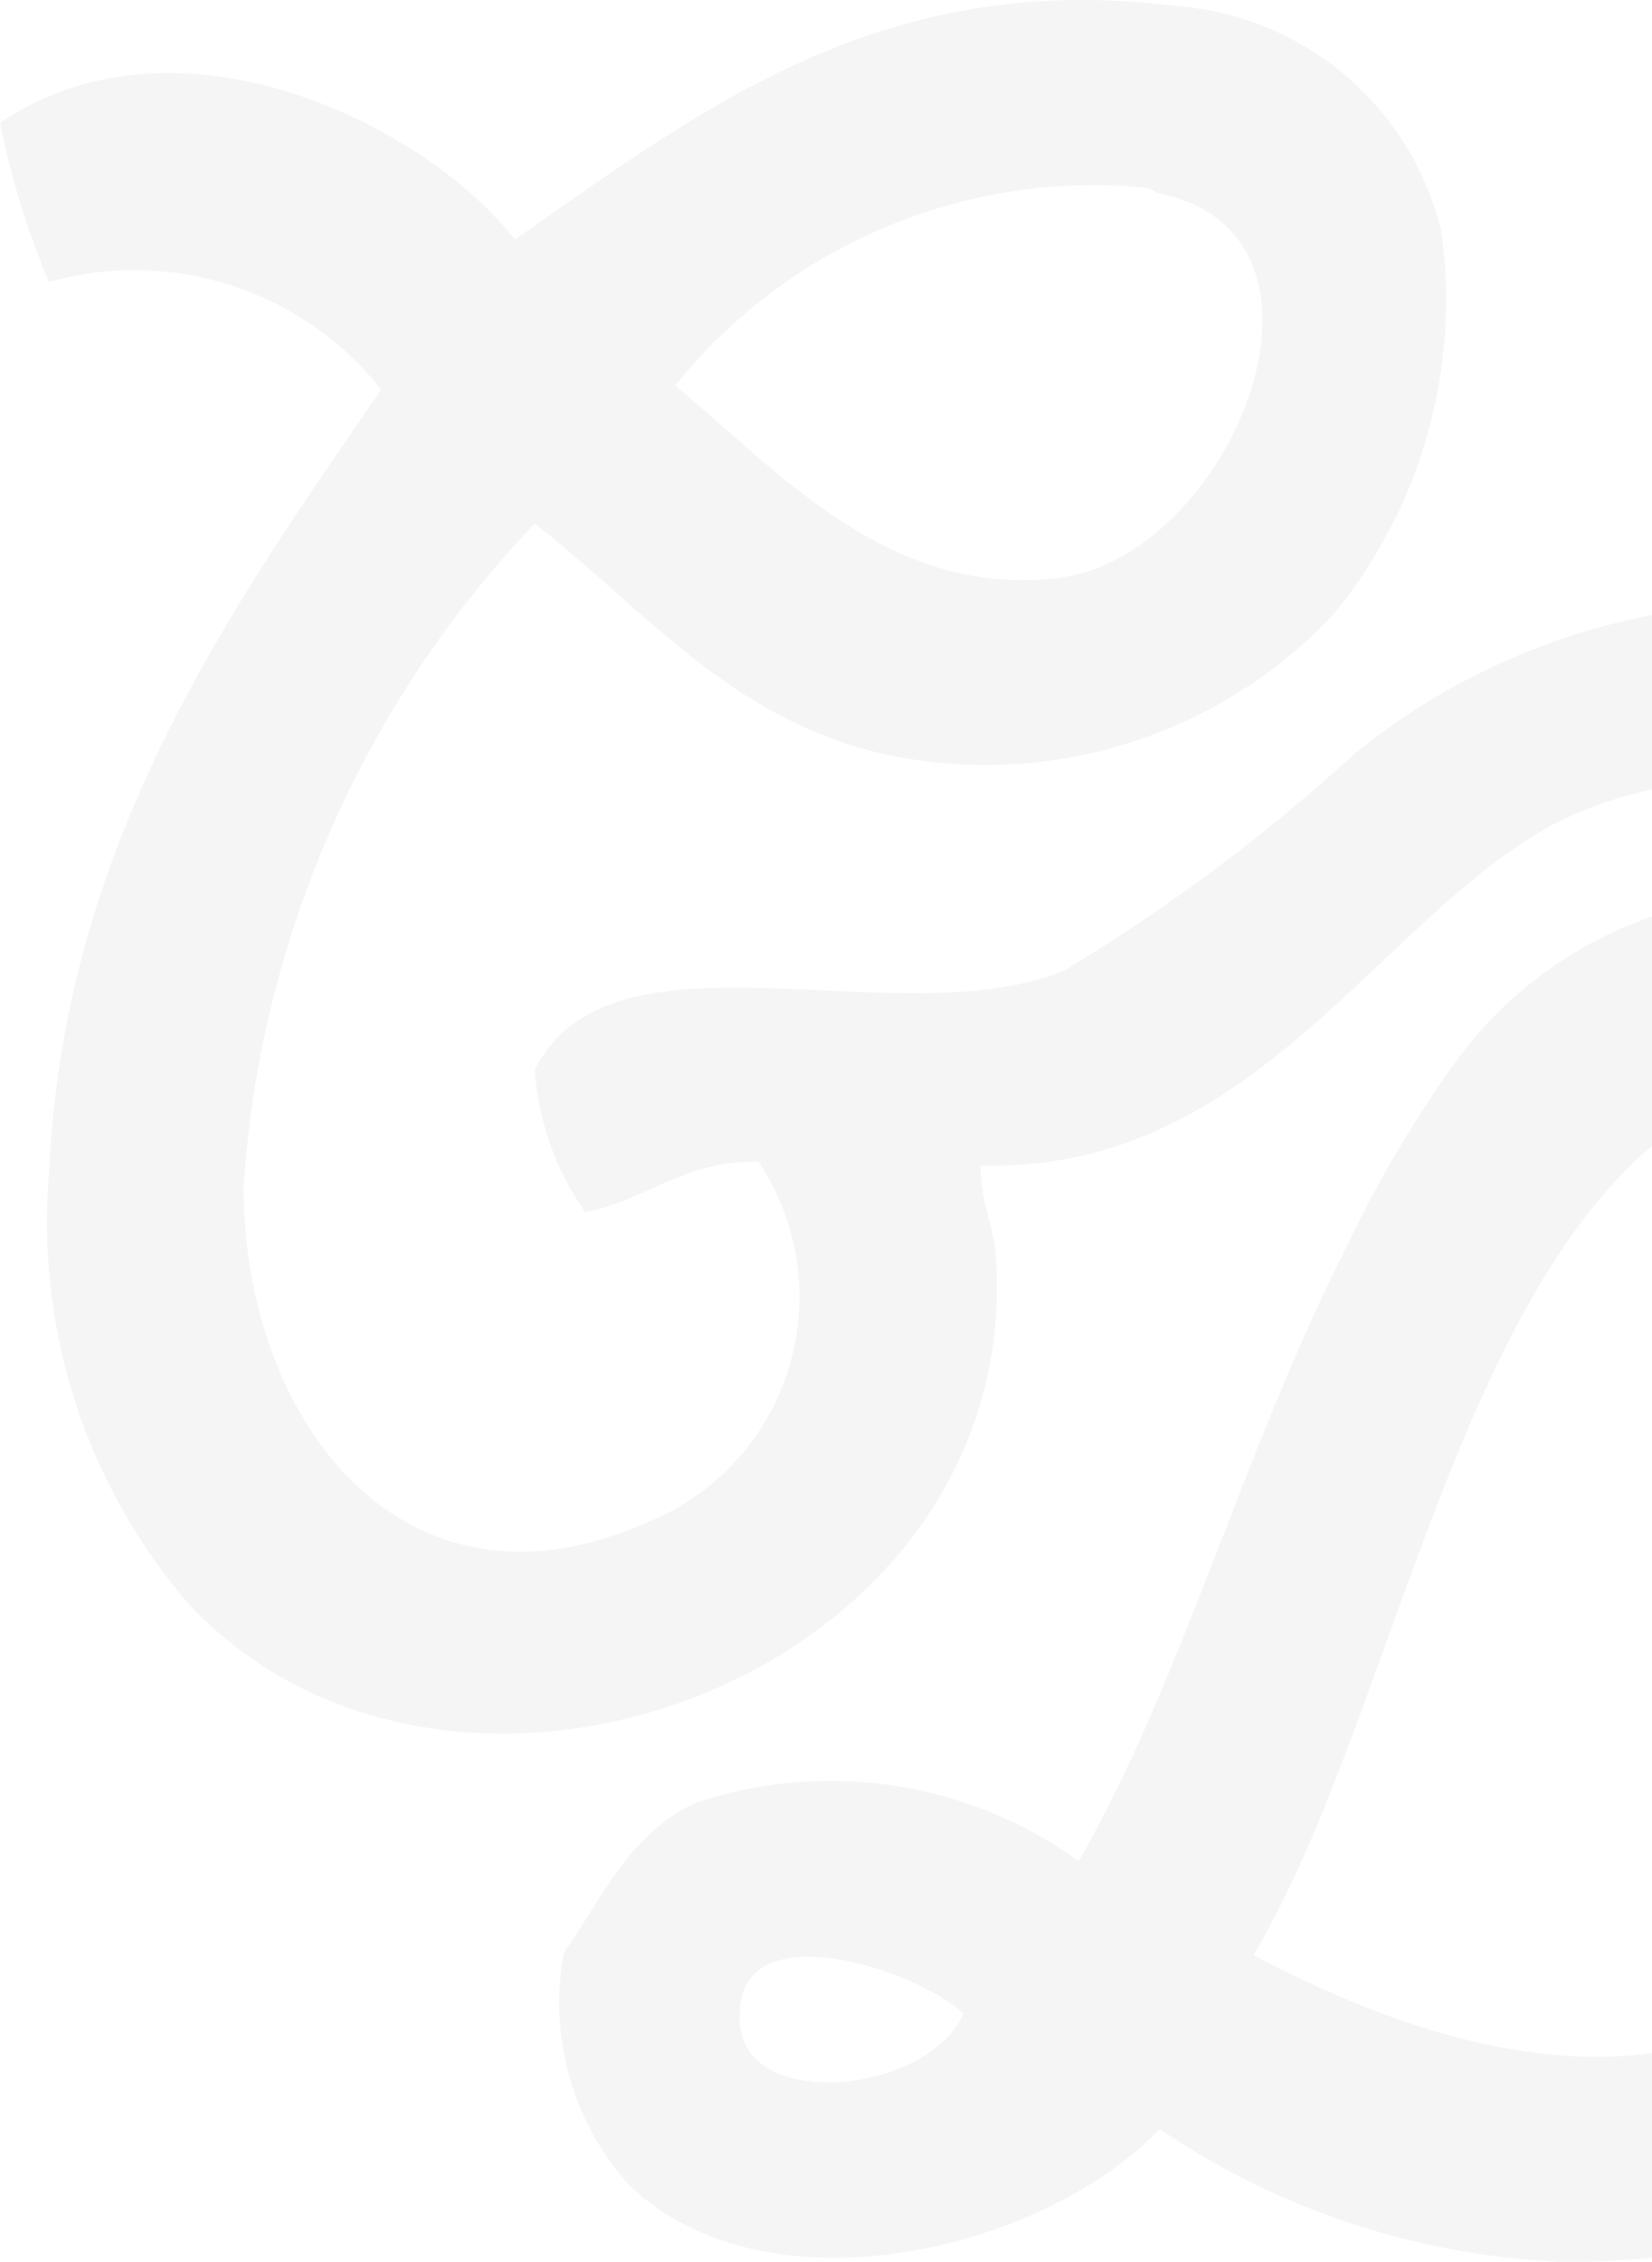 <svg width="820" height="1122" viewBox="0 0 820 1122" fill="none" xmlns="http://www.w3.org/2000/svg">
<path opacity="0.05" fill-rule="evenodd" clip-rule="evenodd" d="M1126.74 527.58C1128.39 482.048 1115.78 437.14 1090.69 399.139C1065.59 361.138 1029.27 331.945 986.804 315.644C933.789 298.298 877.286 294.51 822.437 304.627C767.588 314.743 716.134 338.441 672.762 373.564C628.281 414.267 579.863 450.426 528.223 481.507C446.099 515.075 302.874 454.522 265.426 530.871C267.233 556.177 275.862 580.518 290.391 601.297C321.27 595.374 339.009 575.628 376.457 576.286C386.368 591.094 392.874 607.922 395.506 625.554C398.138 643.187 396.829 661.185 391.675 678.249C386.521 695.314 377.65 711.019 365.702 724.232C353.754 737.445 339.027 747.836 322.584 754.655C199.726 809.943 120.887 703.975 120.887 588.792C129.032 465.502 180.196 349.009 265.426 259.698C331.125 311.037 379.085 378.83 488.146 379.488C520.598 379.638 552.735 373.115 582.569 360.322C612.403 347.529 639.299 328.738 661.593 305.113C683.245 278.881 699.215 248.425 708.489 215.678C717.764 182.932 720.14 148.612 715.466 114.897C708.189 84.722 691.55 57.636 667.941 37.531C644.331 17.426 614.966 5.338 584.067 3.005C437.558 -15.425 348.207 54.343 255.571 118.846C209.581 60.267 87.38 1.688 0 60.925C5.427 88.006 13.571 114.468 24.309 139.908C53.981 131.517 85.466 132.102 114.807 141.587C144.148 151.073 170.035 169.037 189.214 193.221C116.945 298.531 31.536 416.347 24.309 582.21C21.084 620.869 25.645 659.783 37.721 696.642C49.797 733.501 69.142 767.554 94.607 796.779C226.006 934.34 501.286 832.979 494.716 631.574C494.716 607.879 486.832 600.639 486.832 578.261C623.487 581.552 683.931 455.18 771.968 408.448C876.43 355.135 1059.07 396.601 1034.77 540.086C1020.31 614.461 934.245 628.941 844.894 626.967C836.62 638.032 830.862 650.776 828.025 664.307C825.187 677.837 825.339 691.826 828.469 705.291C911.25 710.557 973.008 721.746 980.892 792.172C983.02 826.437 977.854 860.765 965.734 892.878C953.614 924.991 934.819 954.156 910.593 978.439C819.928 1054.13 702.326 1012.01 622.173 969.882C687.873 859.965 720.065 653.952 819.271 569.046C848.423 545.203 884.789 531.977 922.419 531.53V447.281C884.299 440.072 844.911 444.066 809.005 458.781C773.1 473.496 742.212 498.304 720.065 530.213C699.662 559.073 681.854 589.689 666.849 621.701C618.231 717.138 585.382 836.929 535.45 923.151C508.327 903.659 476.984 890.874 443.984 885.841C410.984 880.808 377.264 883.669 345.579 894.191C312.072 909.329 298.275 942.897 279.879 968.566C276.026 989.105 276.988 1010.26 282.688 1030.36C288.389 1050.46 298.673 1068.97 312.729 1084.41C382.371 1150.23 519.682 1115.34 575.527 1056.11C633.964 1095.72 702.146 1118.49 772.625 1121.92C974.979 1125.87 1095.21 975.806 1082.73 753.997C1071.25 722.747 1051.21 695.372 1024.91 675.014C1054.61 663.511 1080.44 643.796 1099.4 618.162C1118.36 592.529 1129.66 562.03 1132 530.213L1126.74 527.58ZM574.87 95.809C676.704 116.213 611.004 276.153 525.595 286.684C440.186 297.215 384.341 231.396 335.067 191.246C362.971 156.689 399.021 129.63 439.966 112.51C480.912 95.39 525.466 88.746 569.613 93.177L574.87 95.809ZM367.259 998.843C367.259 948.162 455.297 977.123 478.291 998.843C460.553 1039.65 363.974 1048.87 367.259 998.843Z" fill="#343433"/>
</svg>

